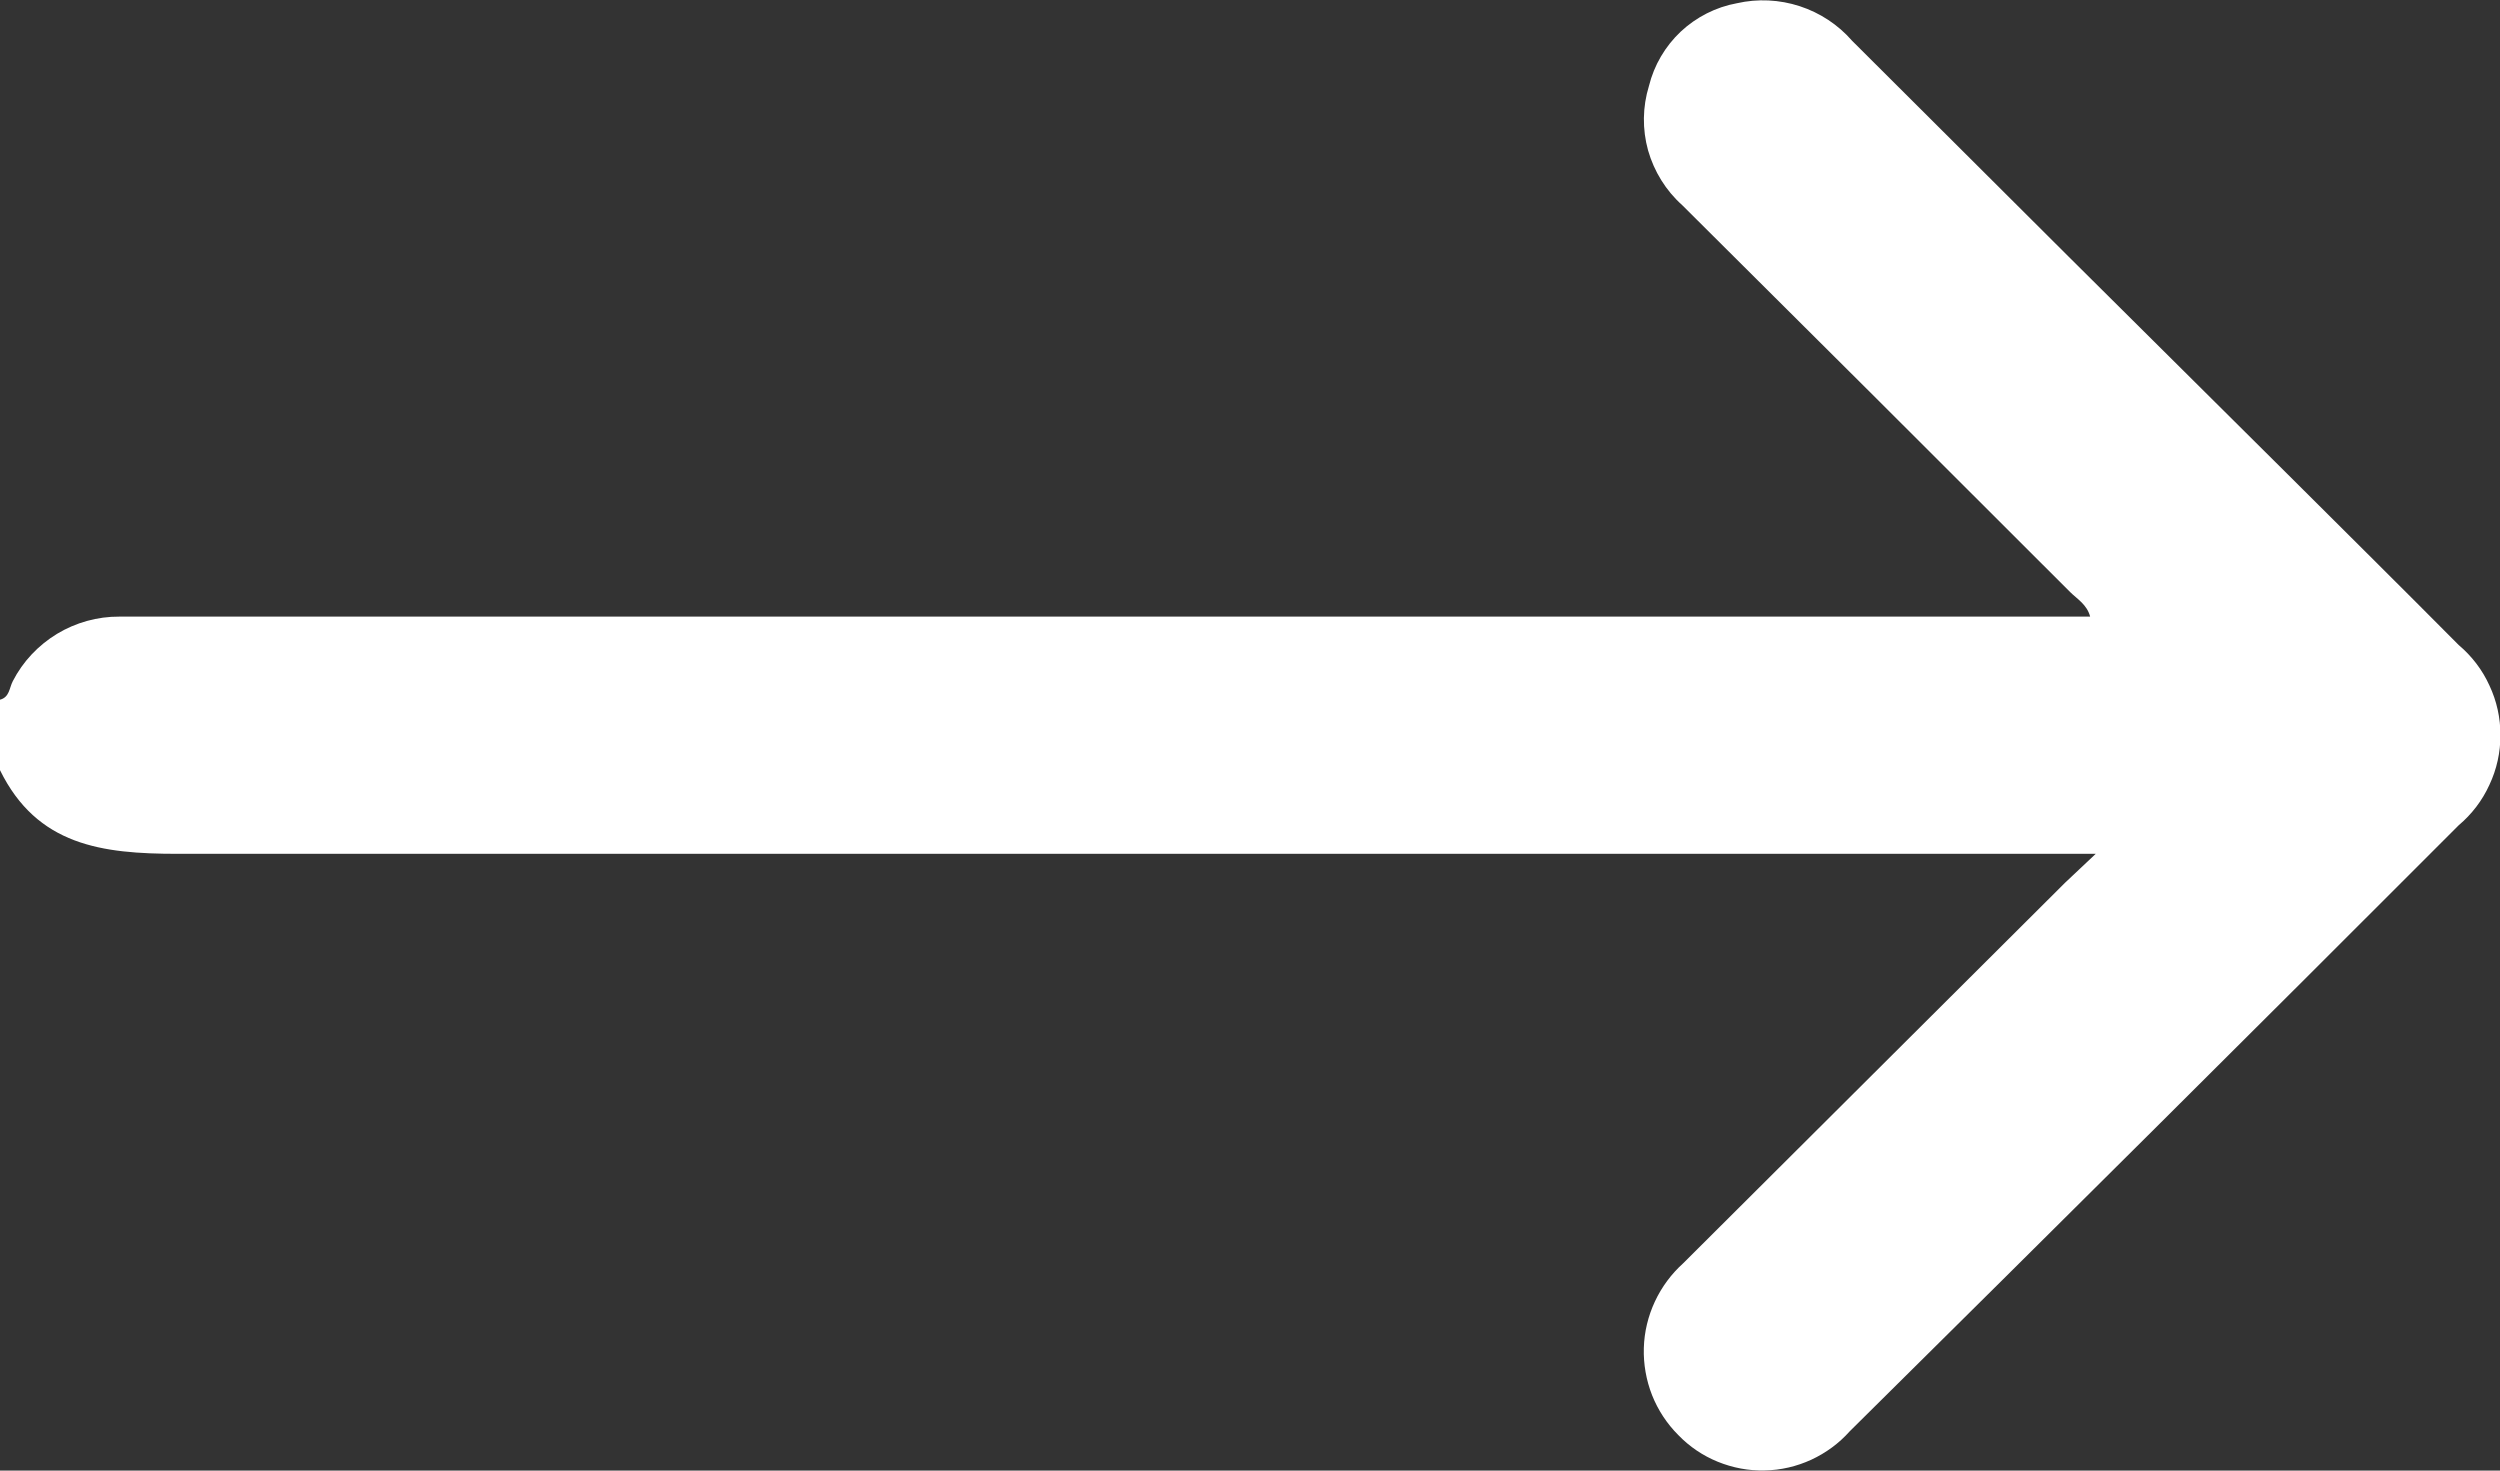 <svg width="17" height="10" viewBox="0 0 17 10" fill="none" xmlns="http://www.w3.org/2000/svg">
<rect x="0" y="0" width="17" height="10" fill="#333333" stroke="none"/>
<path d="M0 4.758C0.065 4.741 0.063 4.678 0.087 4.632C0.155 4.499 0.26 4.388 0.388 4.31C0.516 4.233 0.663 4.192 0.812 4.193H14.213C14.191 4.11 14.124 4.073 14.077 4.026C13.2 3.148 12.32 2.271 11.439 1.395C11.328 1.296 11.248 1.166 11.207 1.023C11.167 0.879 11.169 0.727 11.213 0.584C11.248 0.443 11.323 0.315 11.429 0.215C11.535 0.116 11.668 0.048 11.811 0.022C11.952 -0.01 12.1 -0.003 12.238 0.042C12.376 0.087 12.499 0.168 12.594 0.277C13.573 1.255 14.553 2.23 15.535 3.204C15.93 3.598 16.326 3.99 16.719 4.386C16.808 4.461 16.88 4.555 16.928 4.661C16.978 4.767 17.003 4.882 17.003 4.999C17.003 5.116 16.978 5.231 16.928 5.337C16.88 5.443 16.808 5.537 16.719 5.612C15.345 6.988 13.964 8.361 12.578 9.733C12.505 9.815 12.416 9.88 12.317 9.926C12.217 9.972 12.11 9.997 12 9.999C11.891 10.002 11.782 9.981 11.681 9.94C11.58 9.899 11.488 9.837 11.412 9.758C11.335 9.681 11.274 9.588 11.234 9.487C11.194 9.385 11.175 9.276 11.178 9.167C11.181 9.057 11.207 8.95 11.253 8.851C11.299 8.752 11.365 8.663 11.446 8.59L14.043 6.002L14.251 5.806H13.99C8.52 5.806 6.678 5.806 1.208 5.806C0.693 5.806 0.252 5.75 0 5.237V4.758Z" fill="white"/>
</svg>
